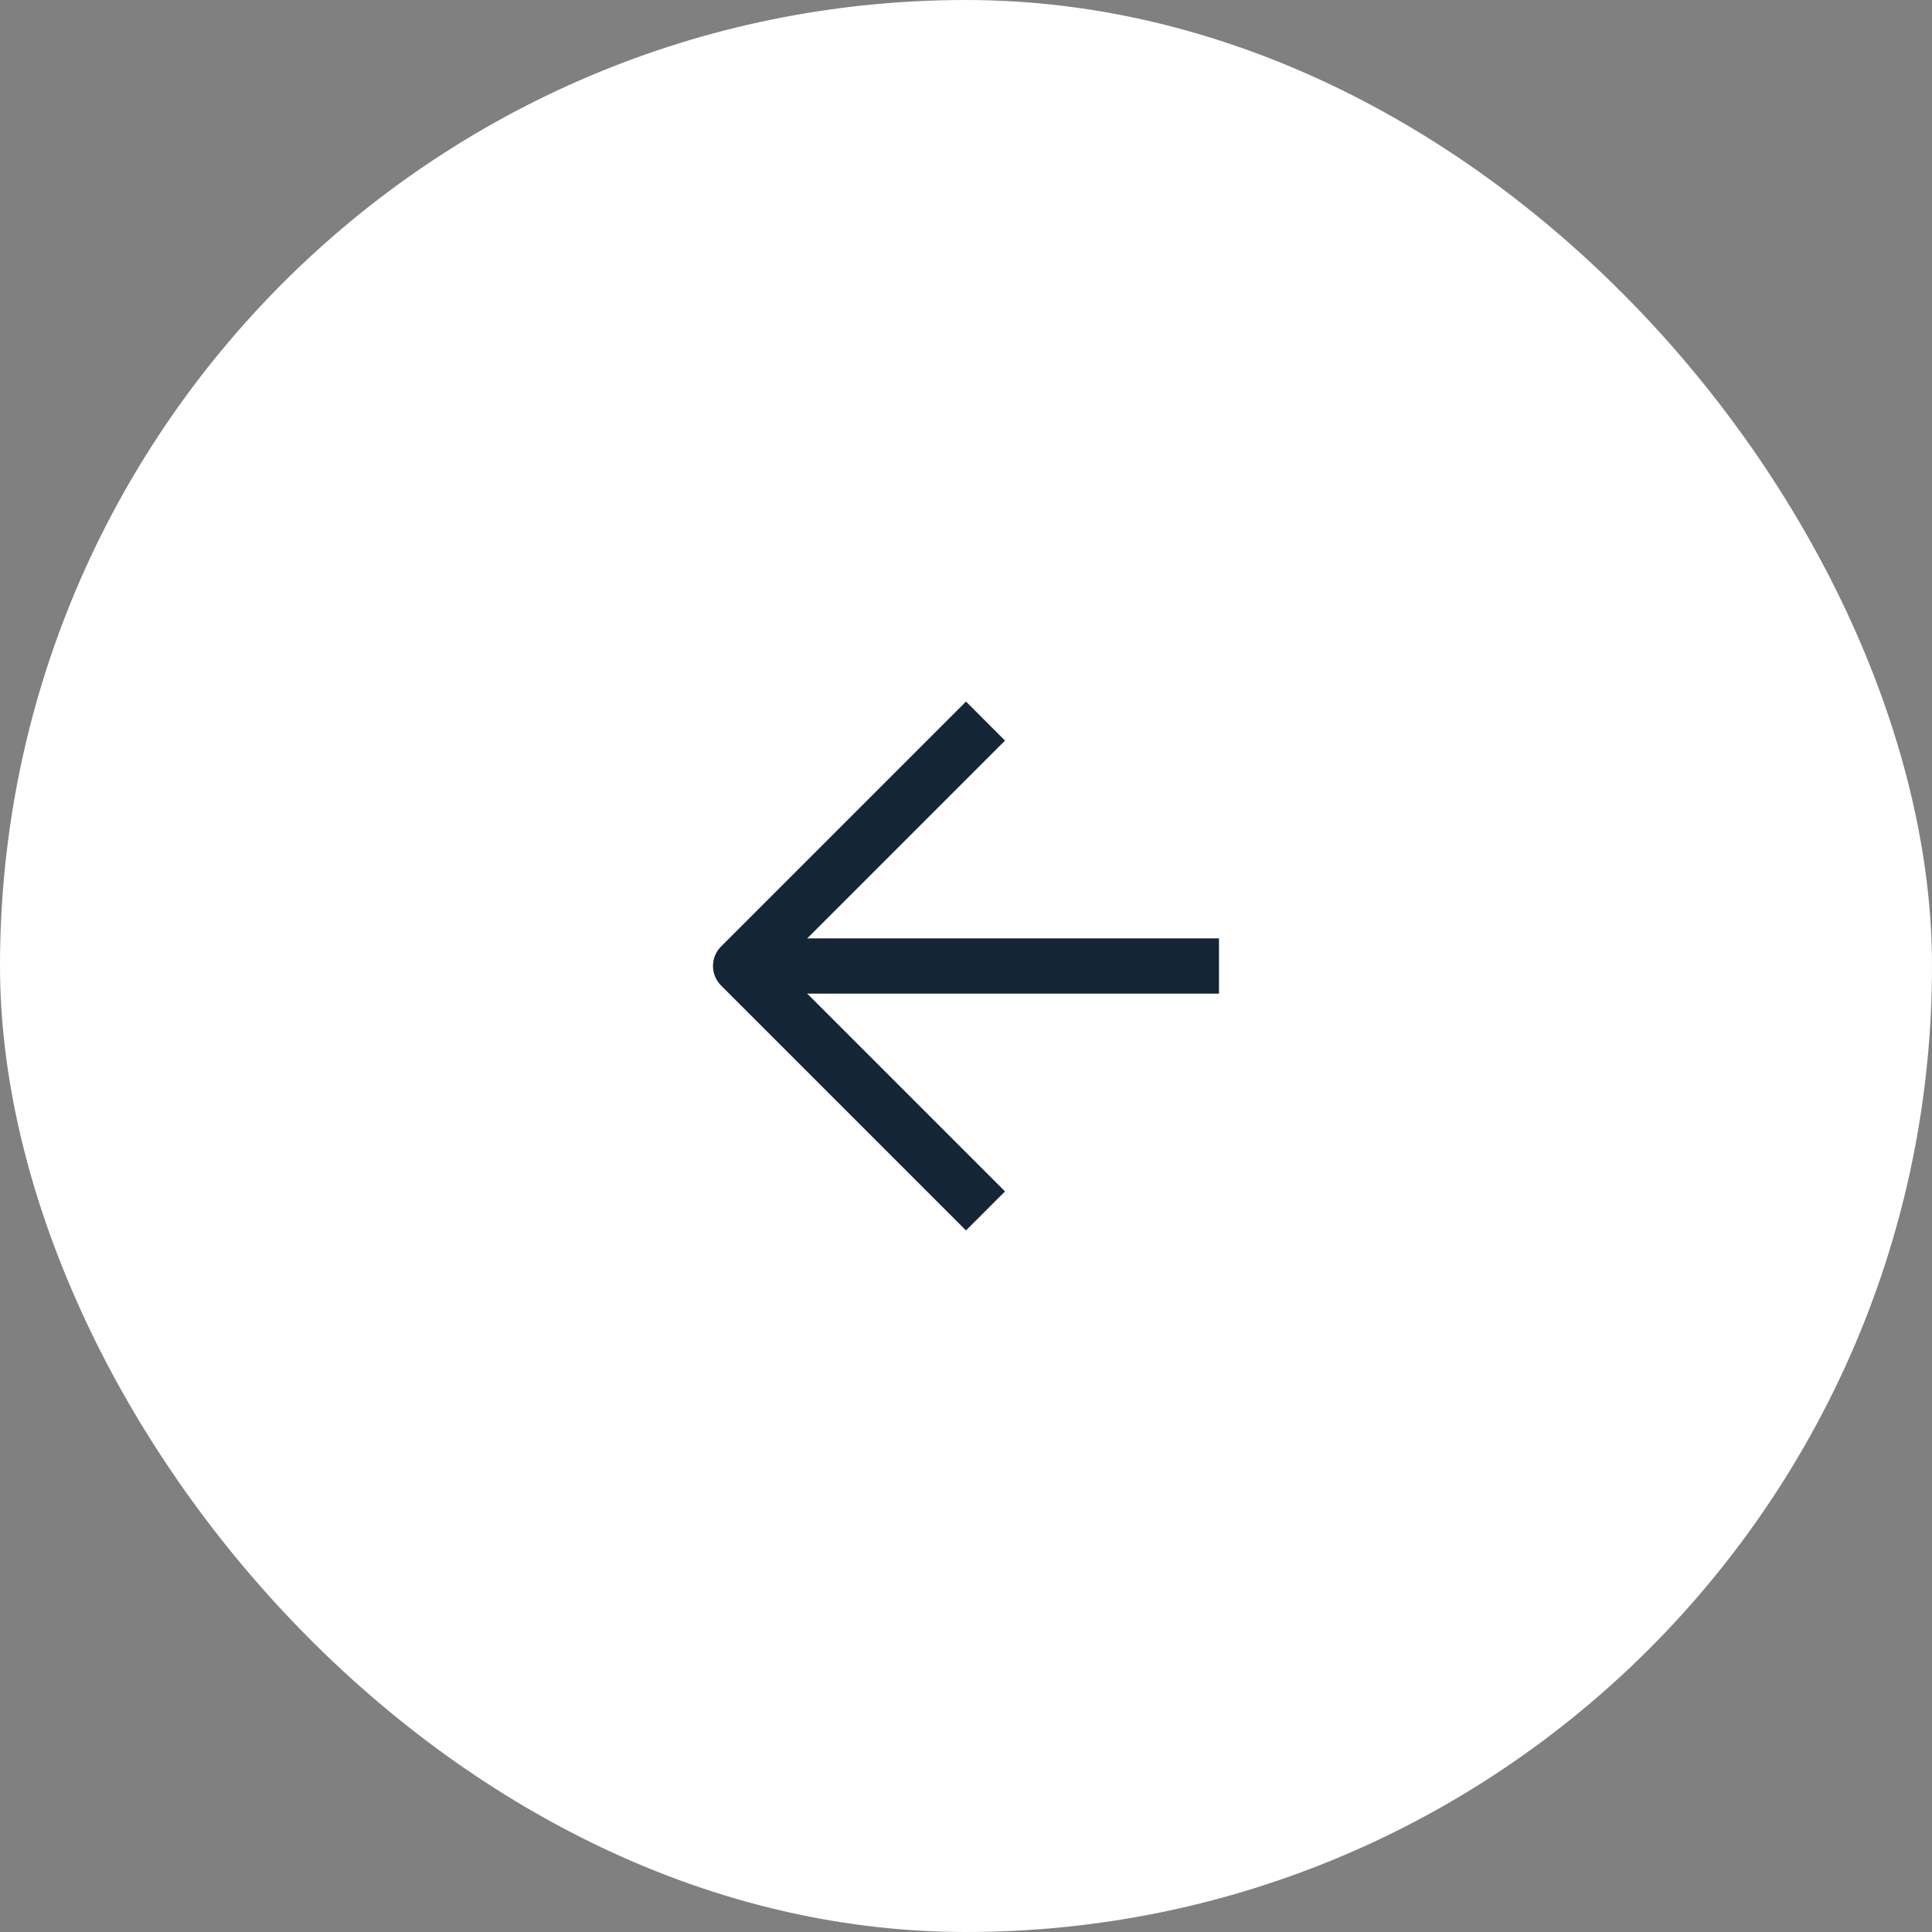 <svg width="70" height="70" viewBox="0 0 70 70" fill="none" xmlns="http://www.w3.org/2000/svg">
<rect x="0" y="0" width="70" height="70" fill="#808080" stroke="none"/>
<rect x="70" y="70" width="70" height="70" rx="35" transform="rotate(-180 70 70)" fill="white"/>
<path d="M43.166 35L28.823 35" stroke="#142636" stroke-width="2" stroke-linecap="square" stroke-linejoin="round"/>
<path d="M35 43.167L26.833 35L35 26.833" stroke="#142636" stroke-width="2" stroke-linecap="square" stroke-linejoin="round"/>
</svg>
